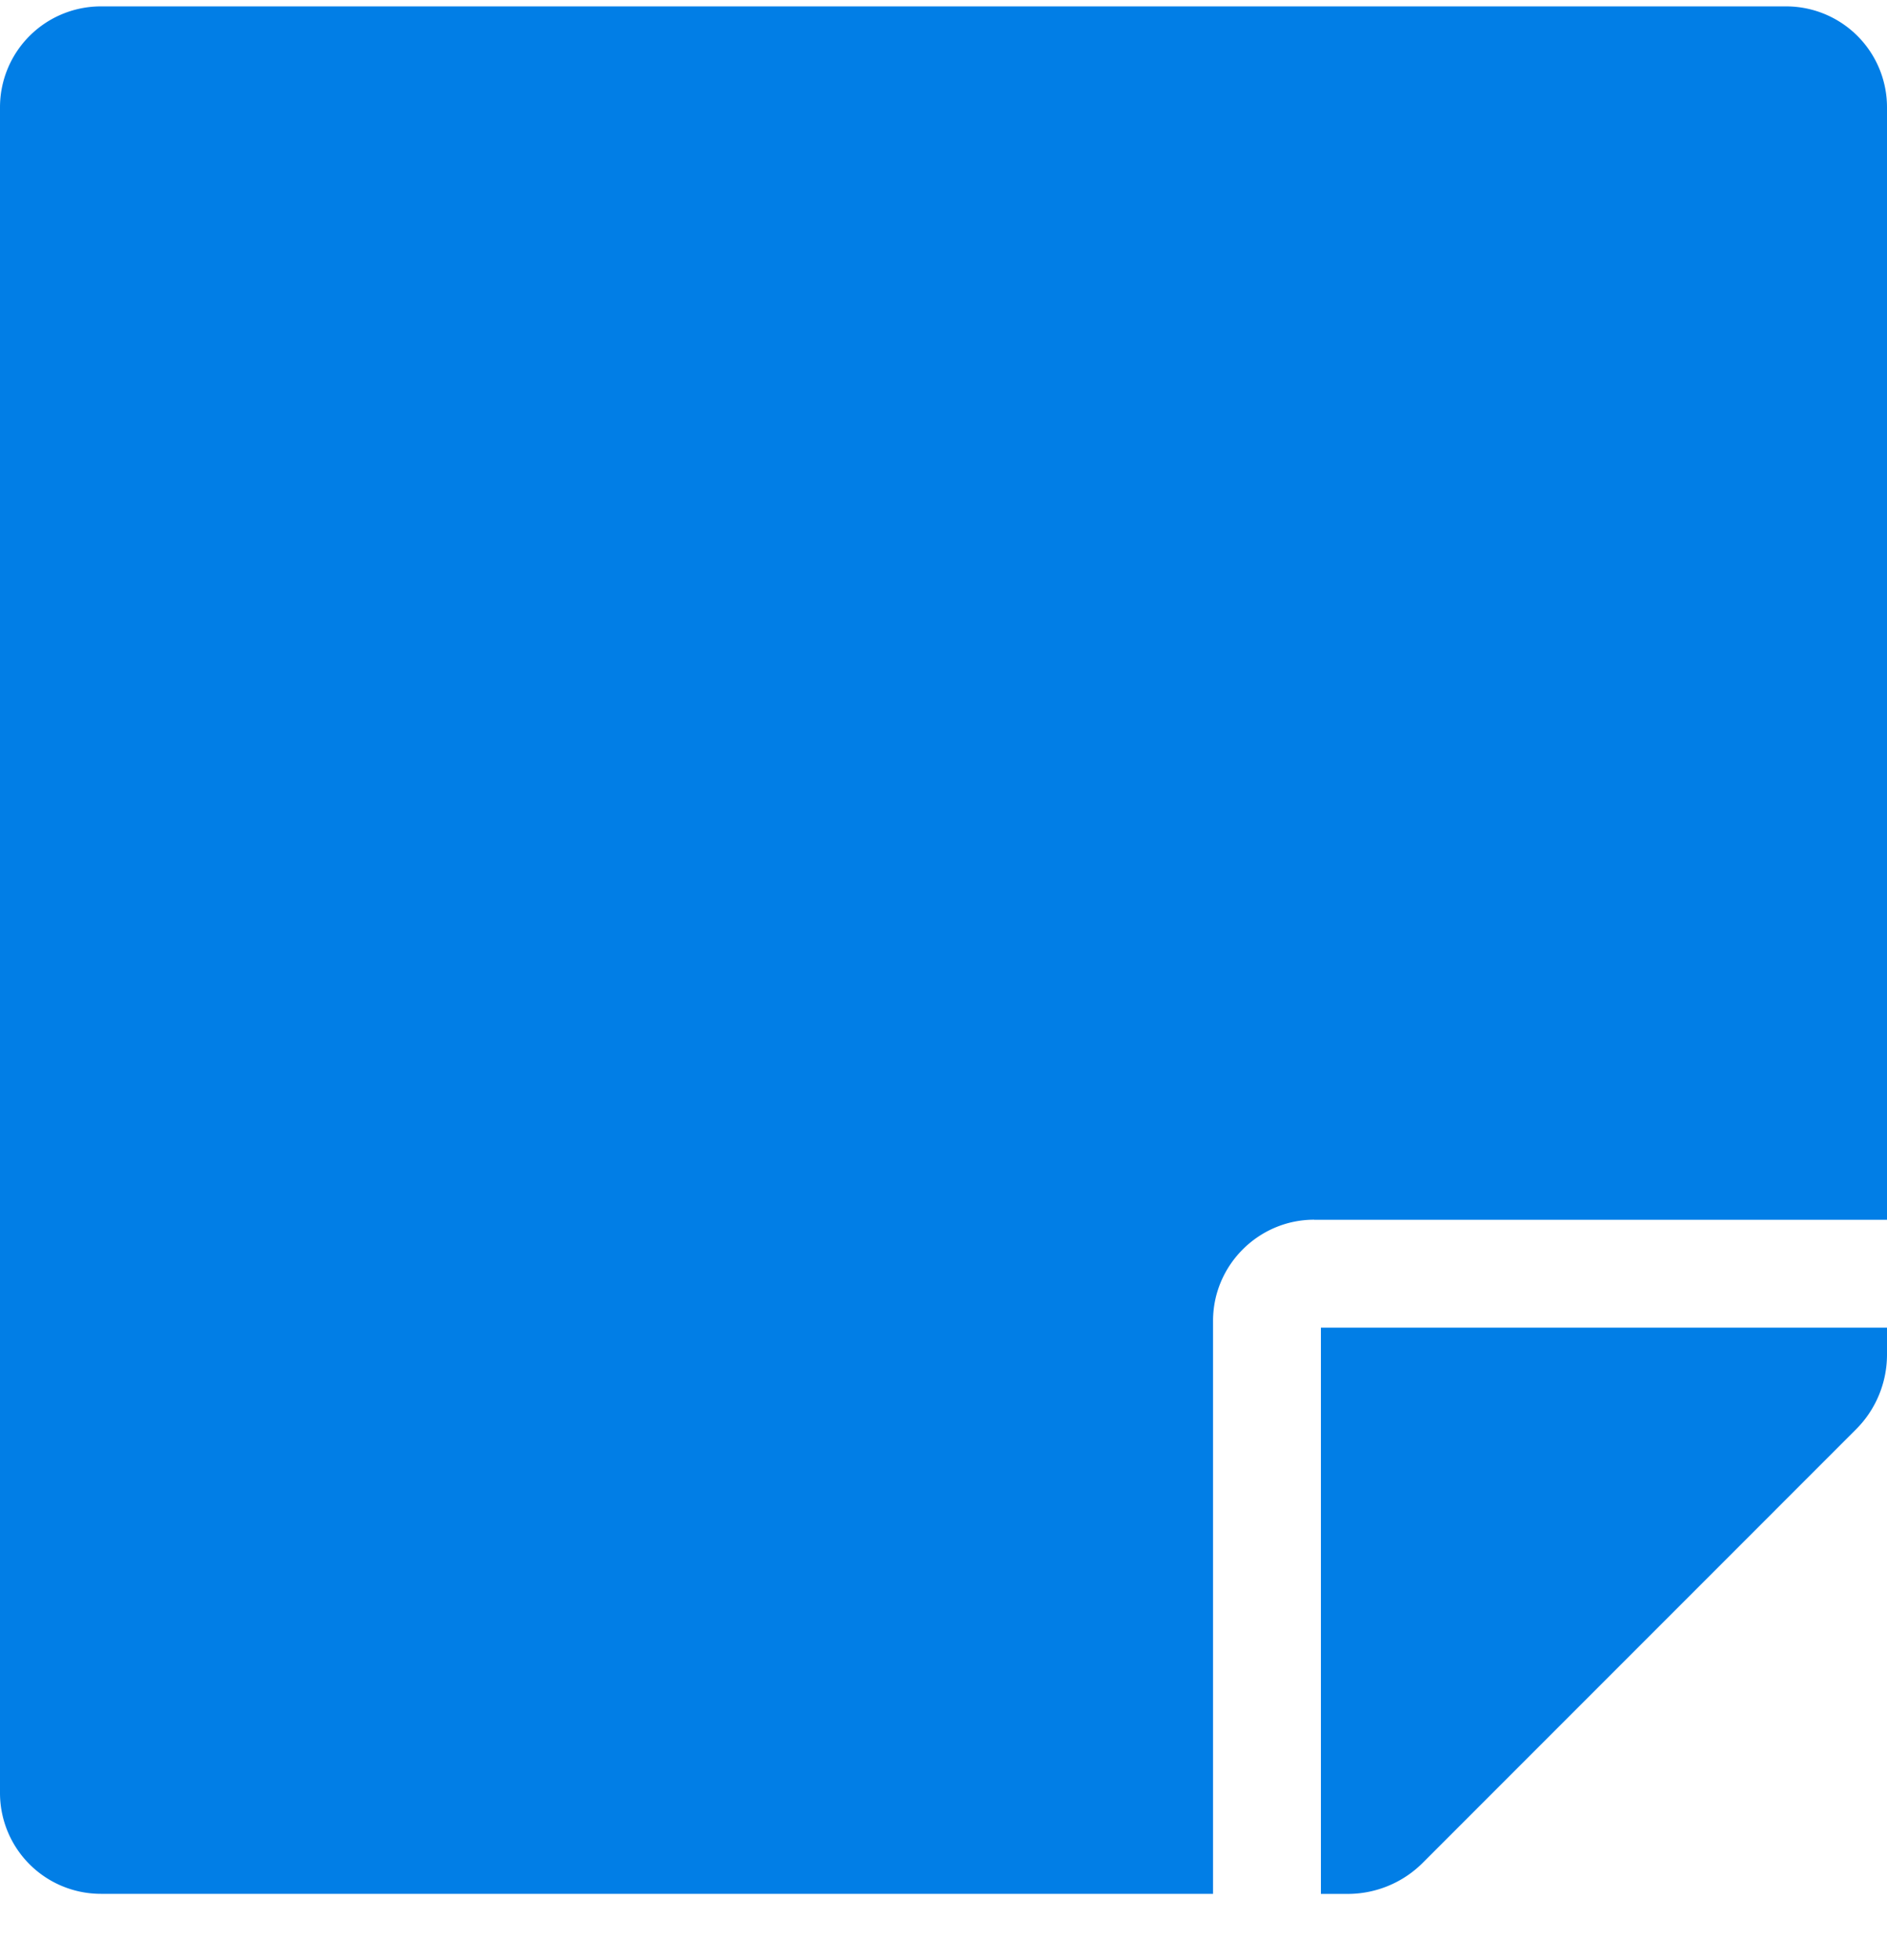 <?xml version="1.0" encoding="utf-8"?>
<svg xmlns="http://www.w3.org/2000/svg" width="26" height="27" viewBox="0 0 26 27">
    <path fill="#017EE6" fill-rule="evenodd" d="M18.107 16.802H26V1.481A1.39 1.39 0 0 0 24.607.088H1.393A1.39 1.39 0 0 0 0 1.48v23.214a1.39 1.39 0 0 0 1.393 1.393h15.321v-7.893c0-.766.627-1.393 1.393-1.393zm7.466 2.887l-5.971 5.972a1.461 1.461 0 0 1-1.036.427H18.2v-7.8H26v.371c0 .384-.152.756-.427 1.03z"/>
</svg>